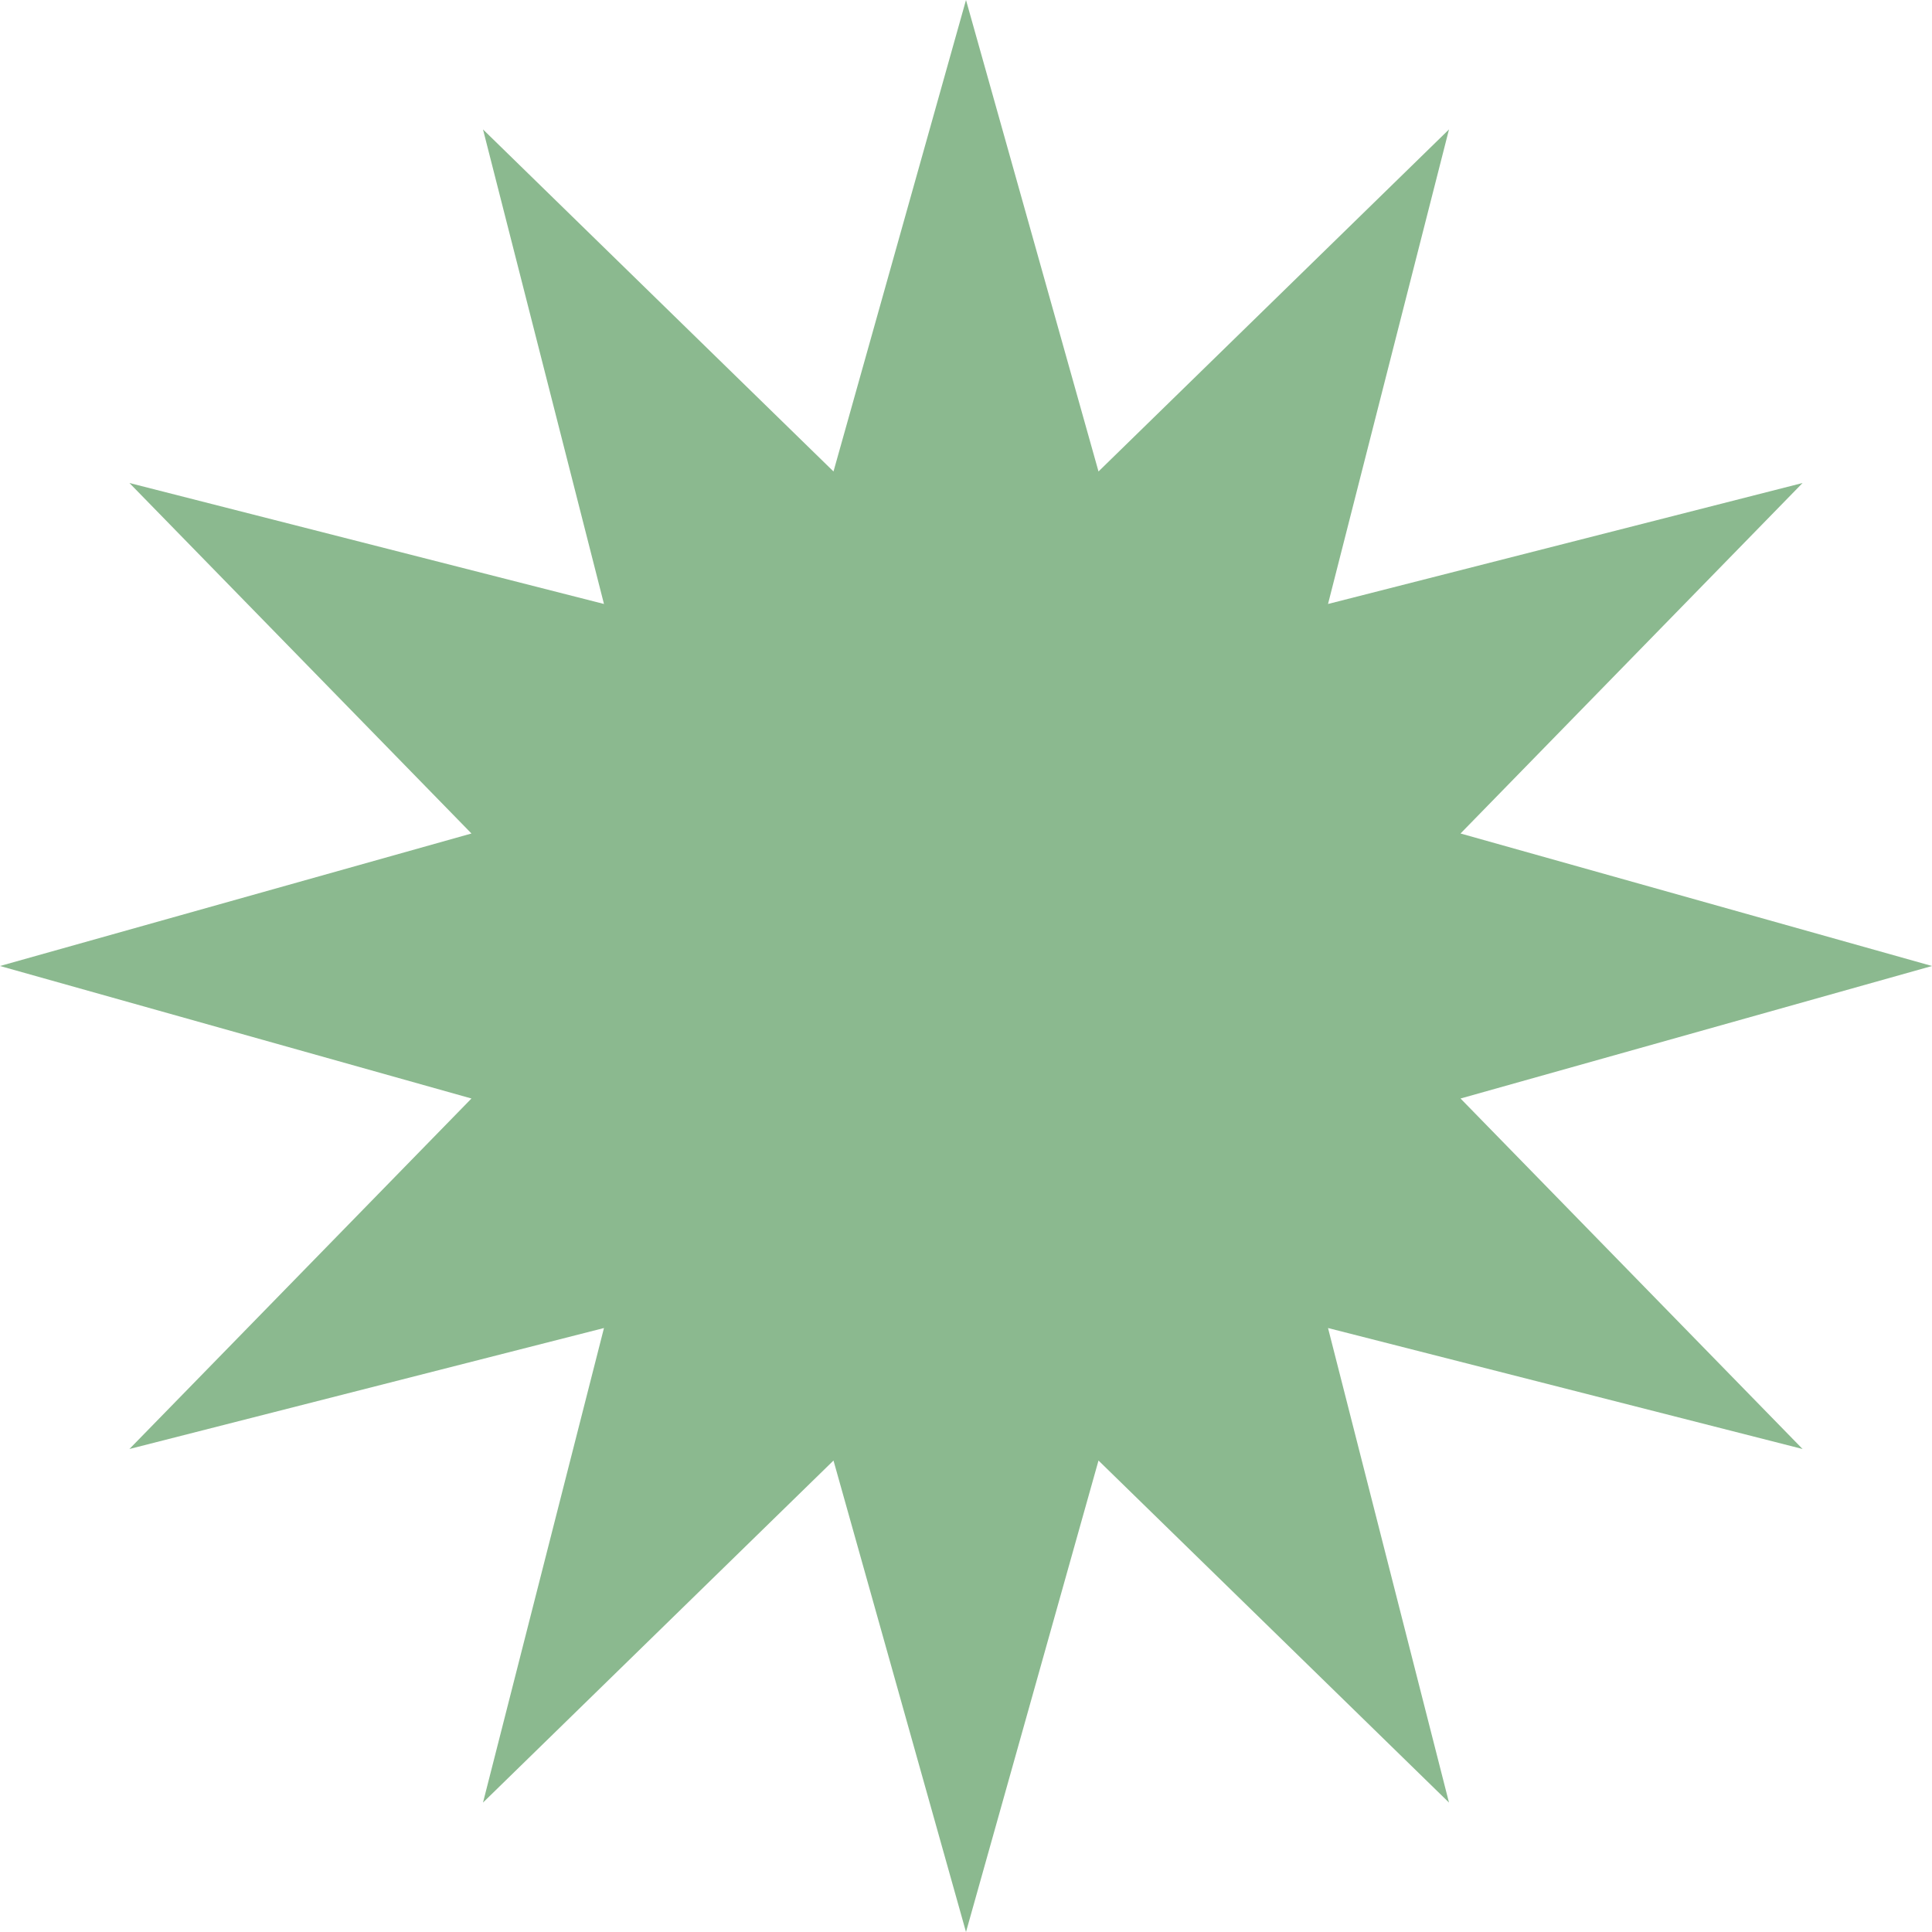 <?xml version="1.0" encoding="UTF-8"?> <svg xmlns="http://www.w3.org/2000/svg" width="2516" height="2516" viewBox="0 0 2516 2516" fill="none"> <path d="M1258 0L1430.56 613.979L1887 168.54L1729.46 786.544L2347.46 629L1902.02 1085.44L2516 1258L1902.02 1430.56L2347.46 1887L1729.46 1729.46L1887 2347.46L1430.56 1902.02L1258 2516L1085.44 1902.02L629 2347.46L786.544 1729.46L168.54 1887L613.979 1430.56L0 1258L613.979 1085.44L168.54 629L786.544 786.544L629 168.54L1085.44 613.979L1258 0Z" fill="#8BB98F"></path> </svg> 
